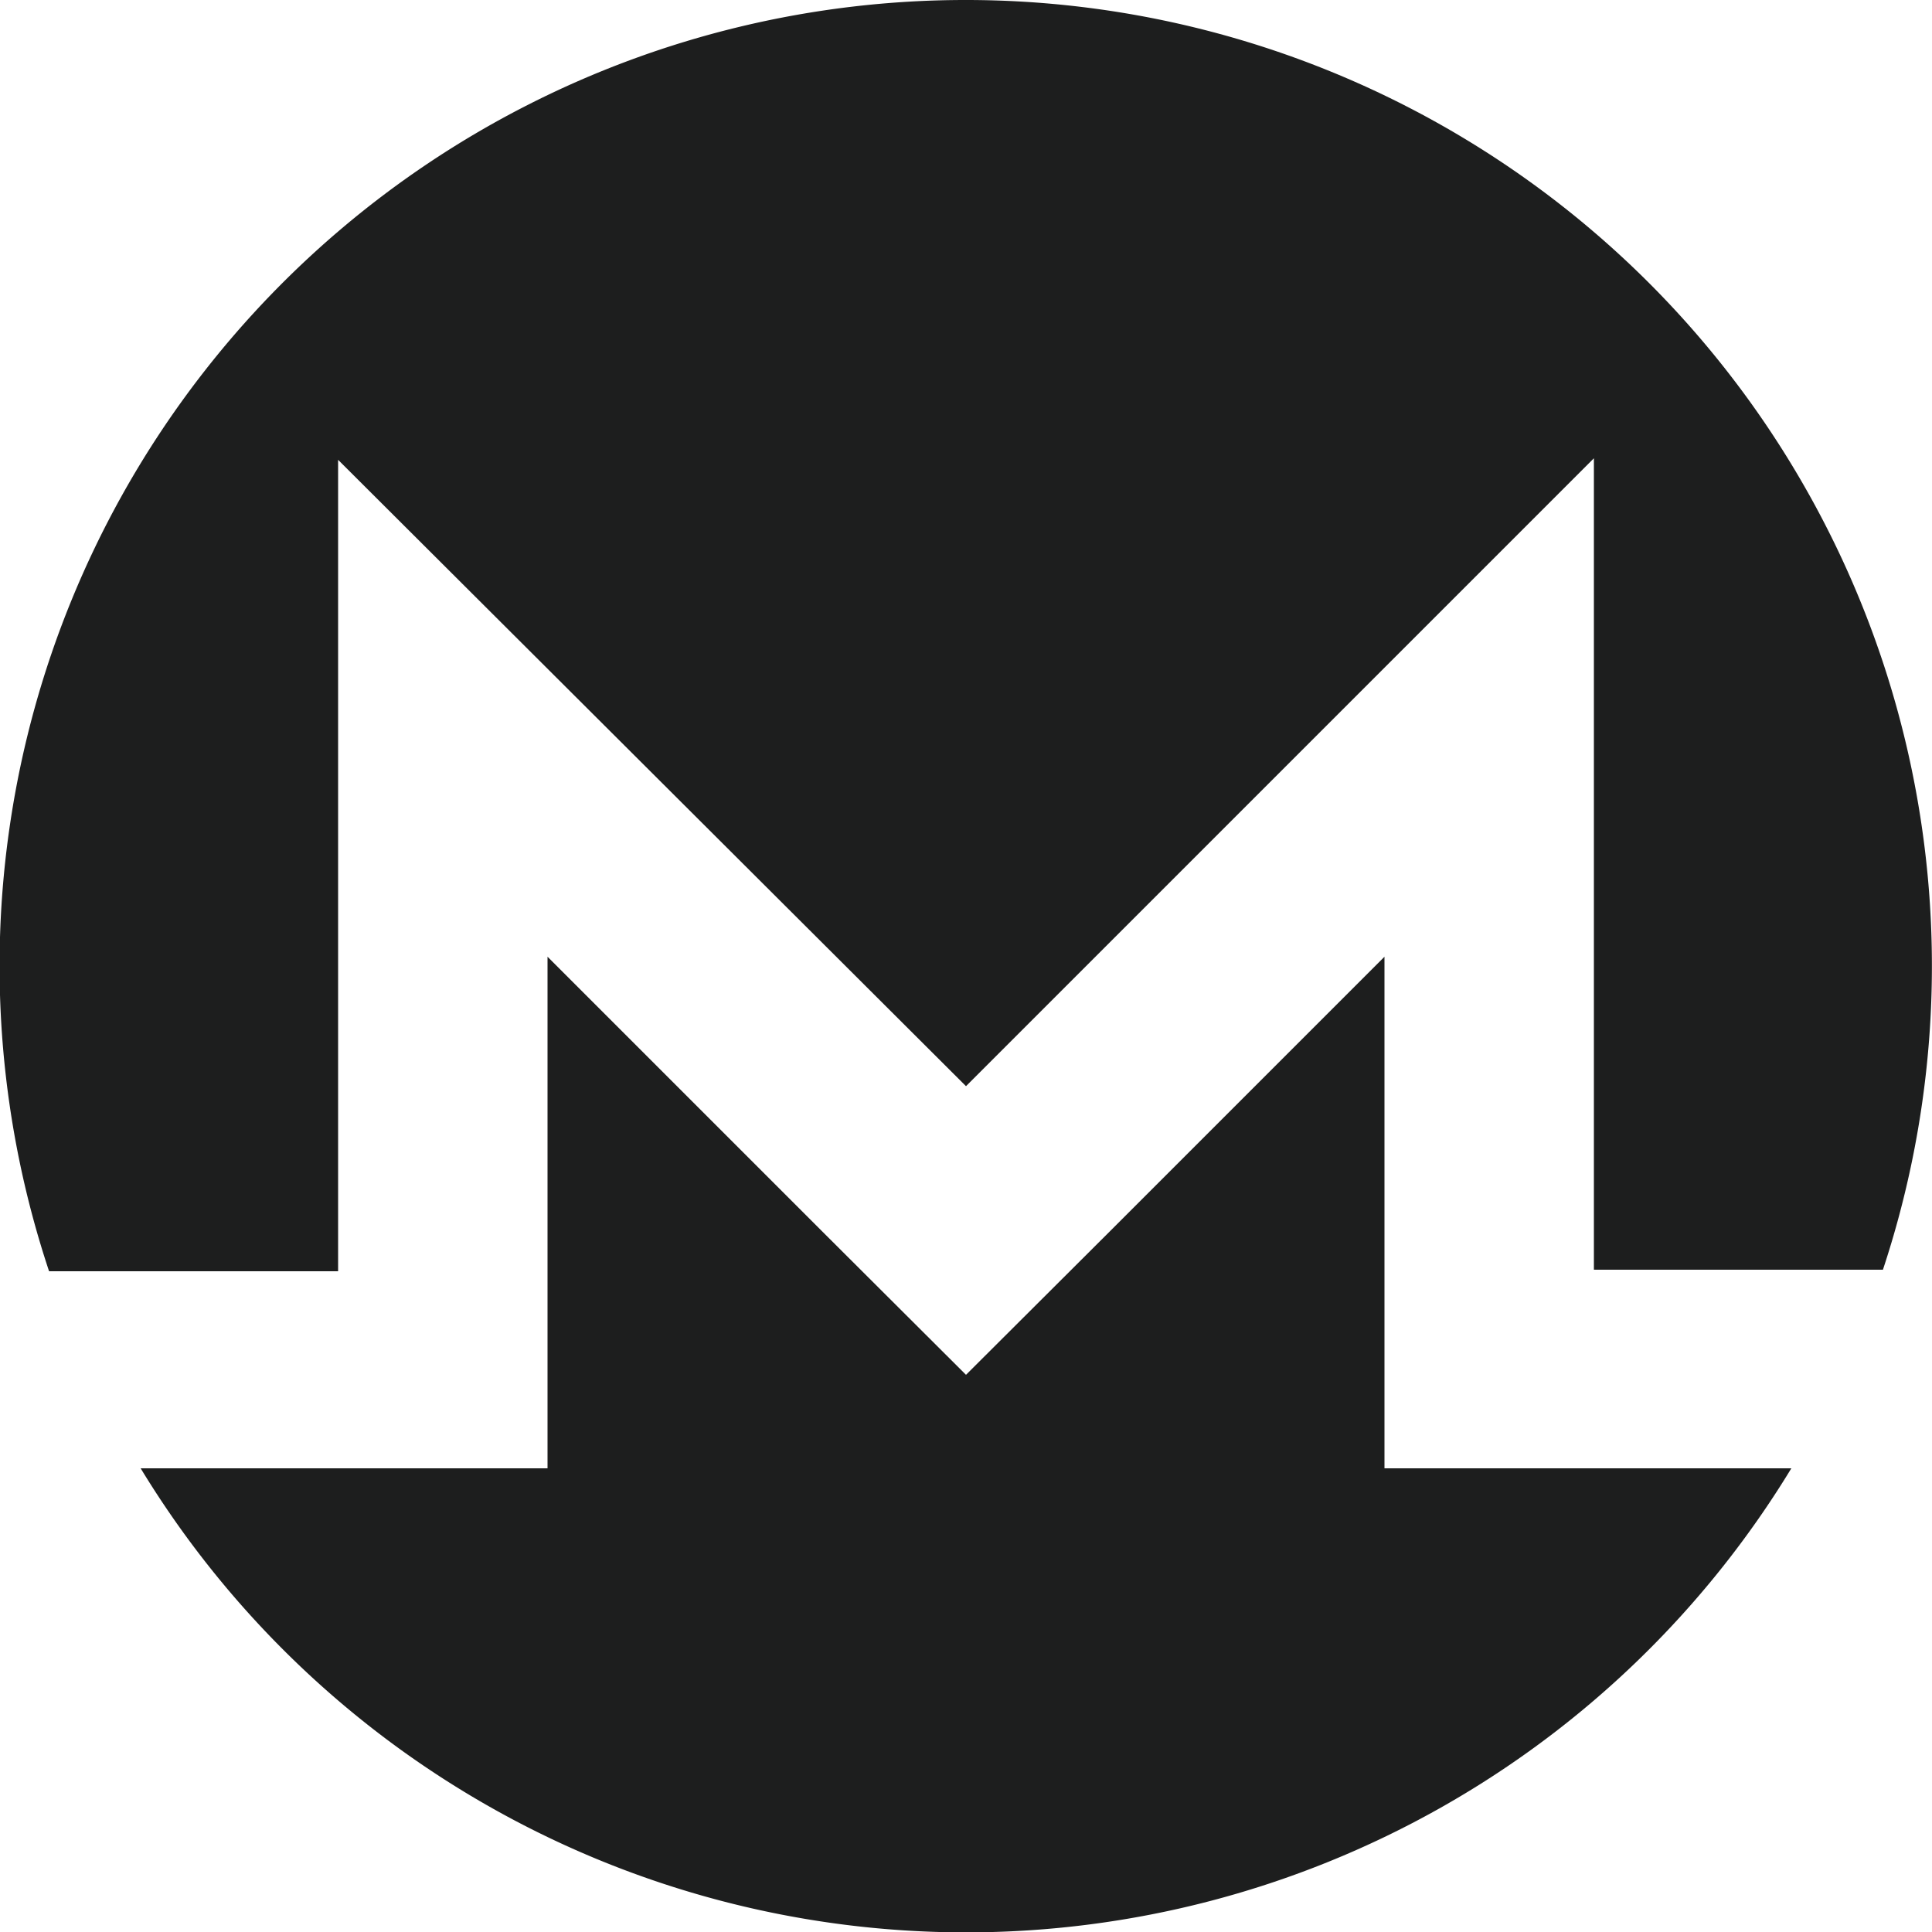 <svg id="Layer_1" data-name="Layer 1" xmlns="http://www.w3.org/2000/svg" viewBox="0 0 50 50"><defs><style>.cls-1{fill:#1d1e1e;}</style></defs><path class="cls-1" d="M25,0A25,25,0,0,0,1.27,32.9H8.75v-21L25,28.11,41.25,11.86v21h7.48A25,25,0,0,0,25,0"/><path class="cls-1" d="M21.26,31.85l-7.09-7.09V38H3.64a25,25,0,0,0,42.72,0H35.83V24.76l-7.09,7.09L25,35.58l-3.74-3.73Z"/></svg>